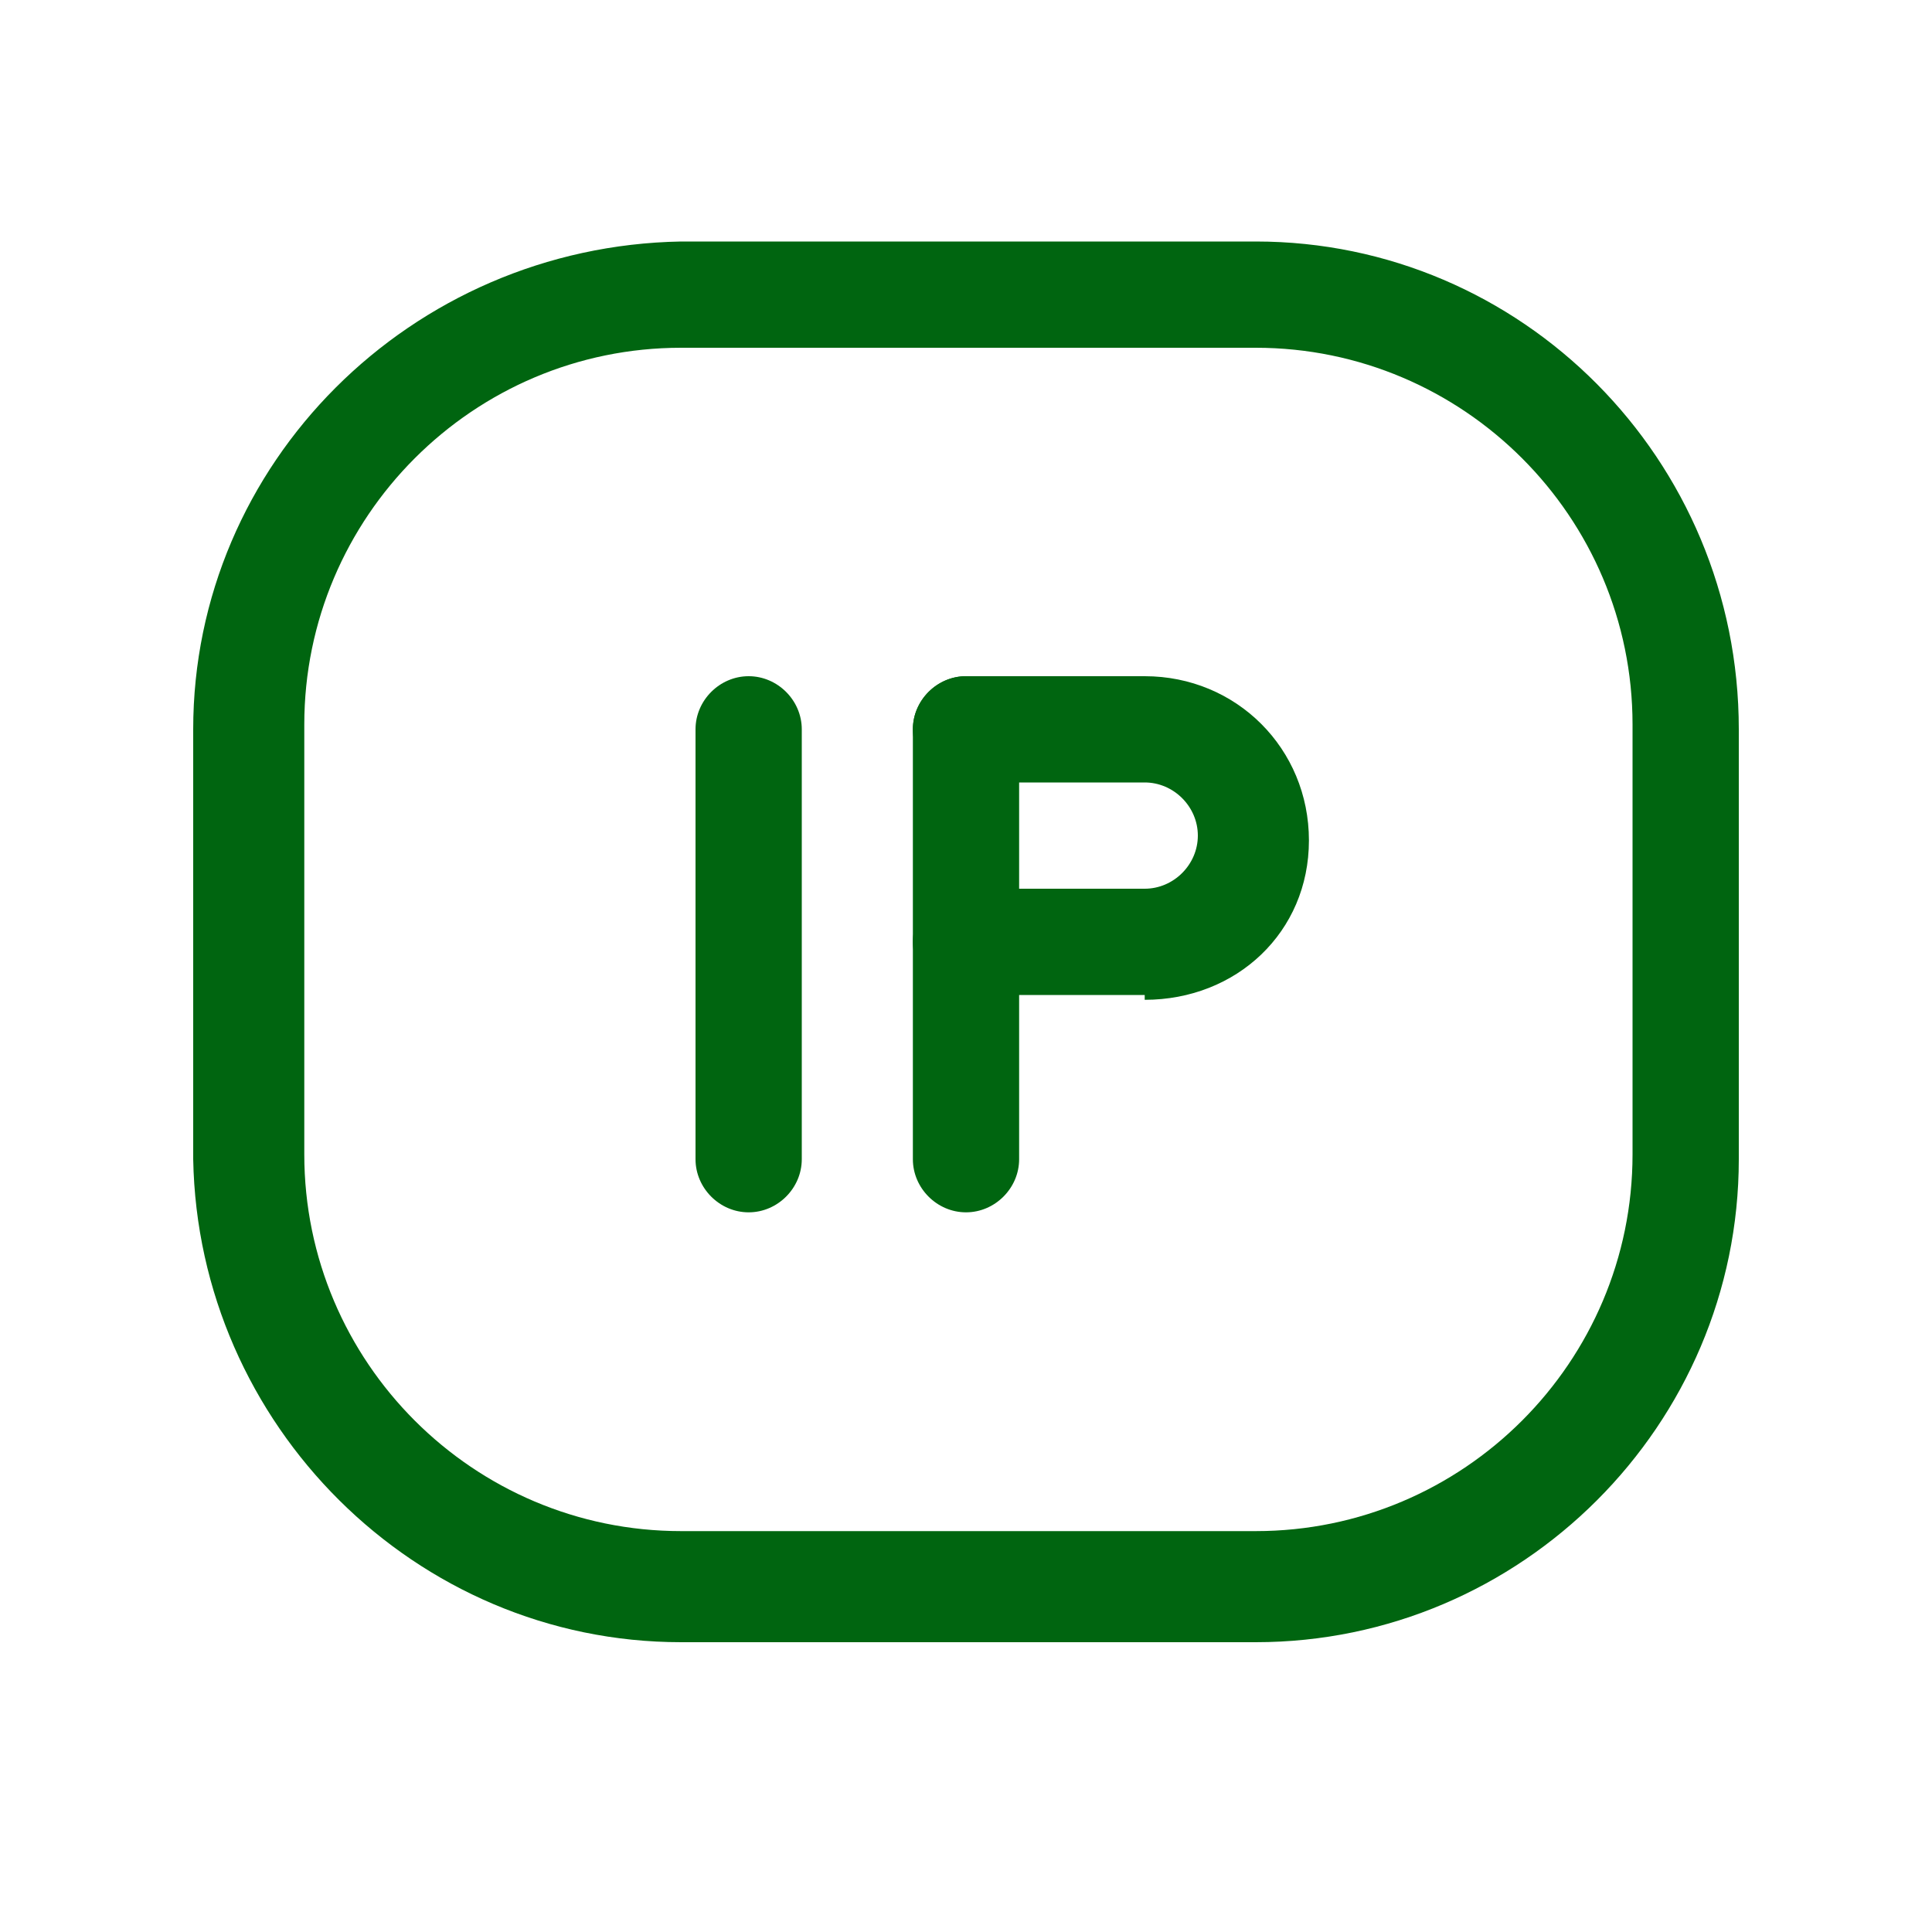<?xml version="1.0" encoding="UTF-8"?>
<svg id="icon_service01" data-name="icon service01" xmlns="http://www.w3.org/2000/svg" width="14.1mm" height="14.1mm" version="1.1" viewBox="0 0 40 40">
  <defs>
    <style>
      .cls-1 {
        fill: #006510;
        stroke-width: 0px;
      }
    </style>
  </defs>
  <g id="_グループ_6326" data-name="グループ 6326">
    <path id="_パス_298" data-name="パス 298" class="cls-1" d="M26,34h-11.9c-5.5,0-10-4.5-10.1-10v-8.9c0-5.5,4.5-10,10.1-10.1h11.9c5.5,0,10,4.5,10,10.1v8.9c0,5.5-4.5,10-10,10ZM14.1,7.2c-4.3,0-7.8,3.5-7.8,7.8v8.9c0,4.3,3.5,7.8,7.8,7.8h11.9c4.3,0,7.8-3.5,7.8-7.8v-8.9c0-4.3-3.5-7.8-7.8-7.8h-11.9Z"/>
    <path id="_パス_299" data-name="パス 299" class="cls-1" d="M20,25.1c-.6,0-1.1-.5-1.1-1.1v-8.9c0-.6.5-1.1,1.1-1.1s1.1.5,1.1,1.1h0v8.9c0,.6-.5,1.1-1.1,1.1Z"/>
    <path id="_パス_300" data-name="パス 300" class="cls-1" d="M15.5,25.1c-.6,0-1.1-.5-1.1-1.1v-8.9c0-.6.5-1.1,1.1-1.1s1.1.5,1.1,1.1h0v8.9c0,.6-.5,1.1-1.1,1.1Z"/>
    <path id="_パス_301" data-name="パス 301" class="cls-1" d="M23.7,20.6h-3.7c-.6,0-1.1-.5-1.1-1.1s.5-1.1,1.1-1.1h3.7c.6,0,1.1-.5,1.1-1.1s-.5-1.1-1.1-1.1h-3.7c-.6,0-1.1-.5-1.1-1.1s.5-1.1,1.1-1.1h3.7c1.9,0,3.4,1.5,3.4,3.4s-1.5,3.3-3.4,3.3h0Z"/>
  </g>
</svg>